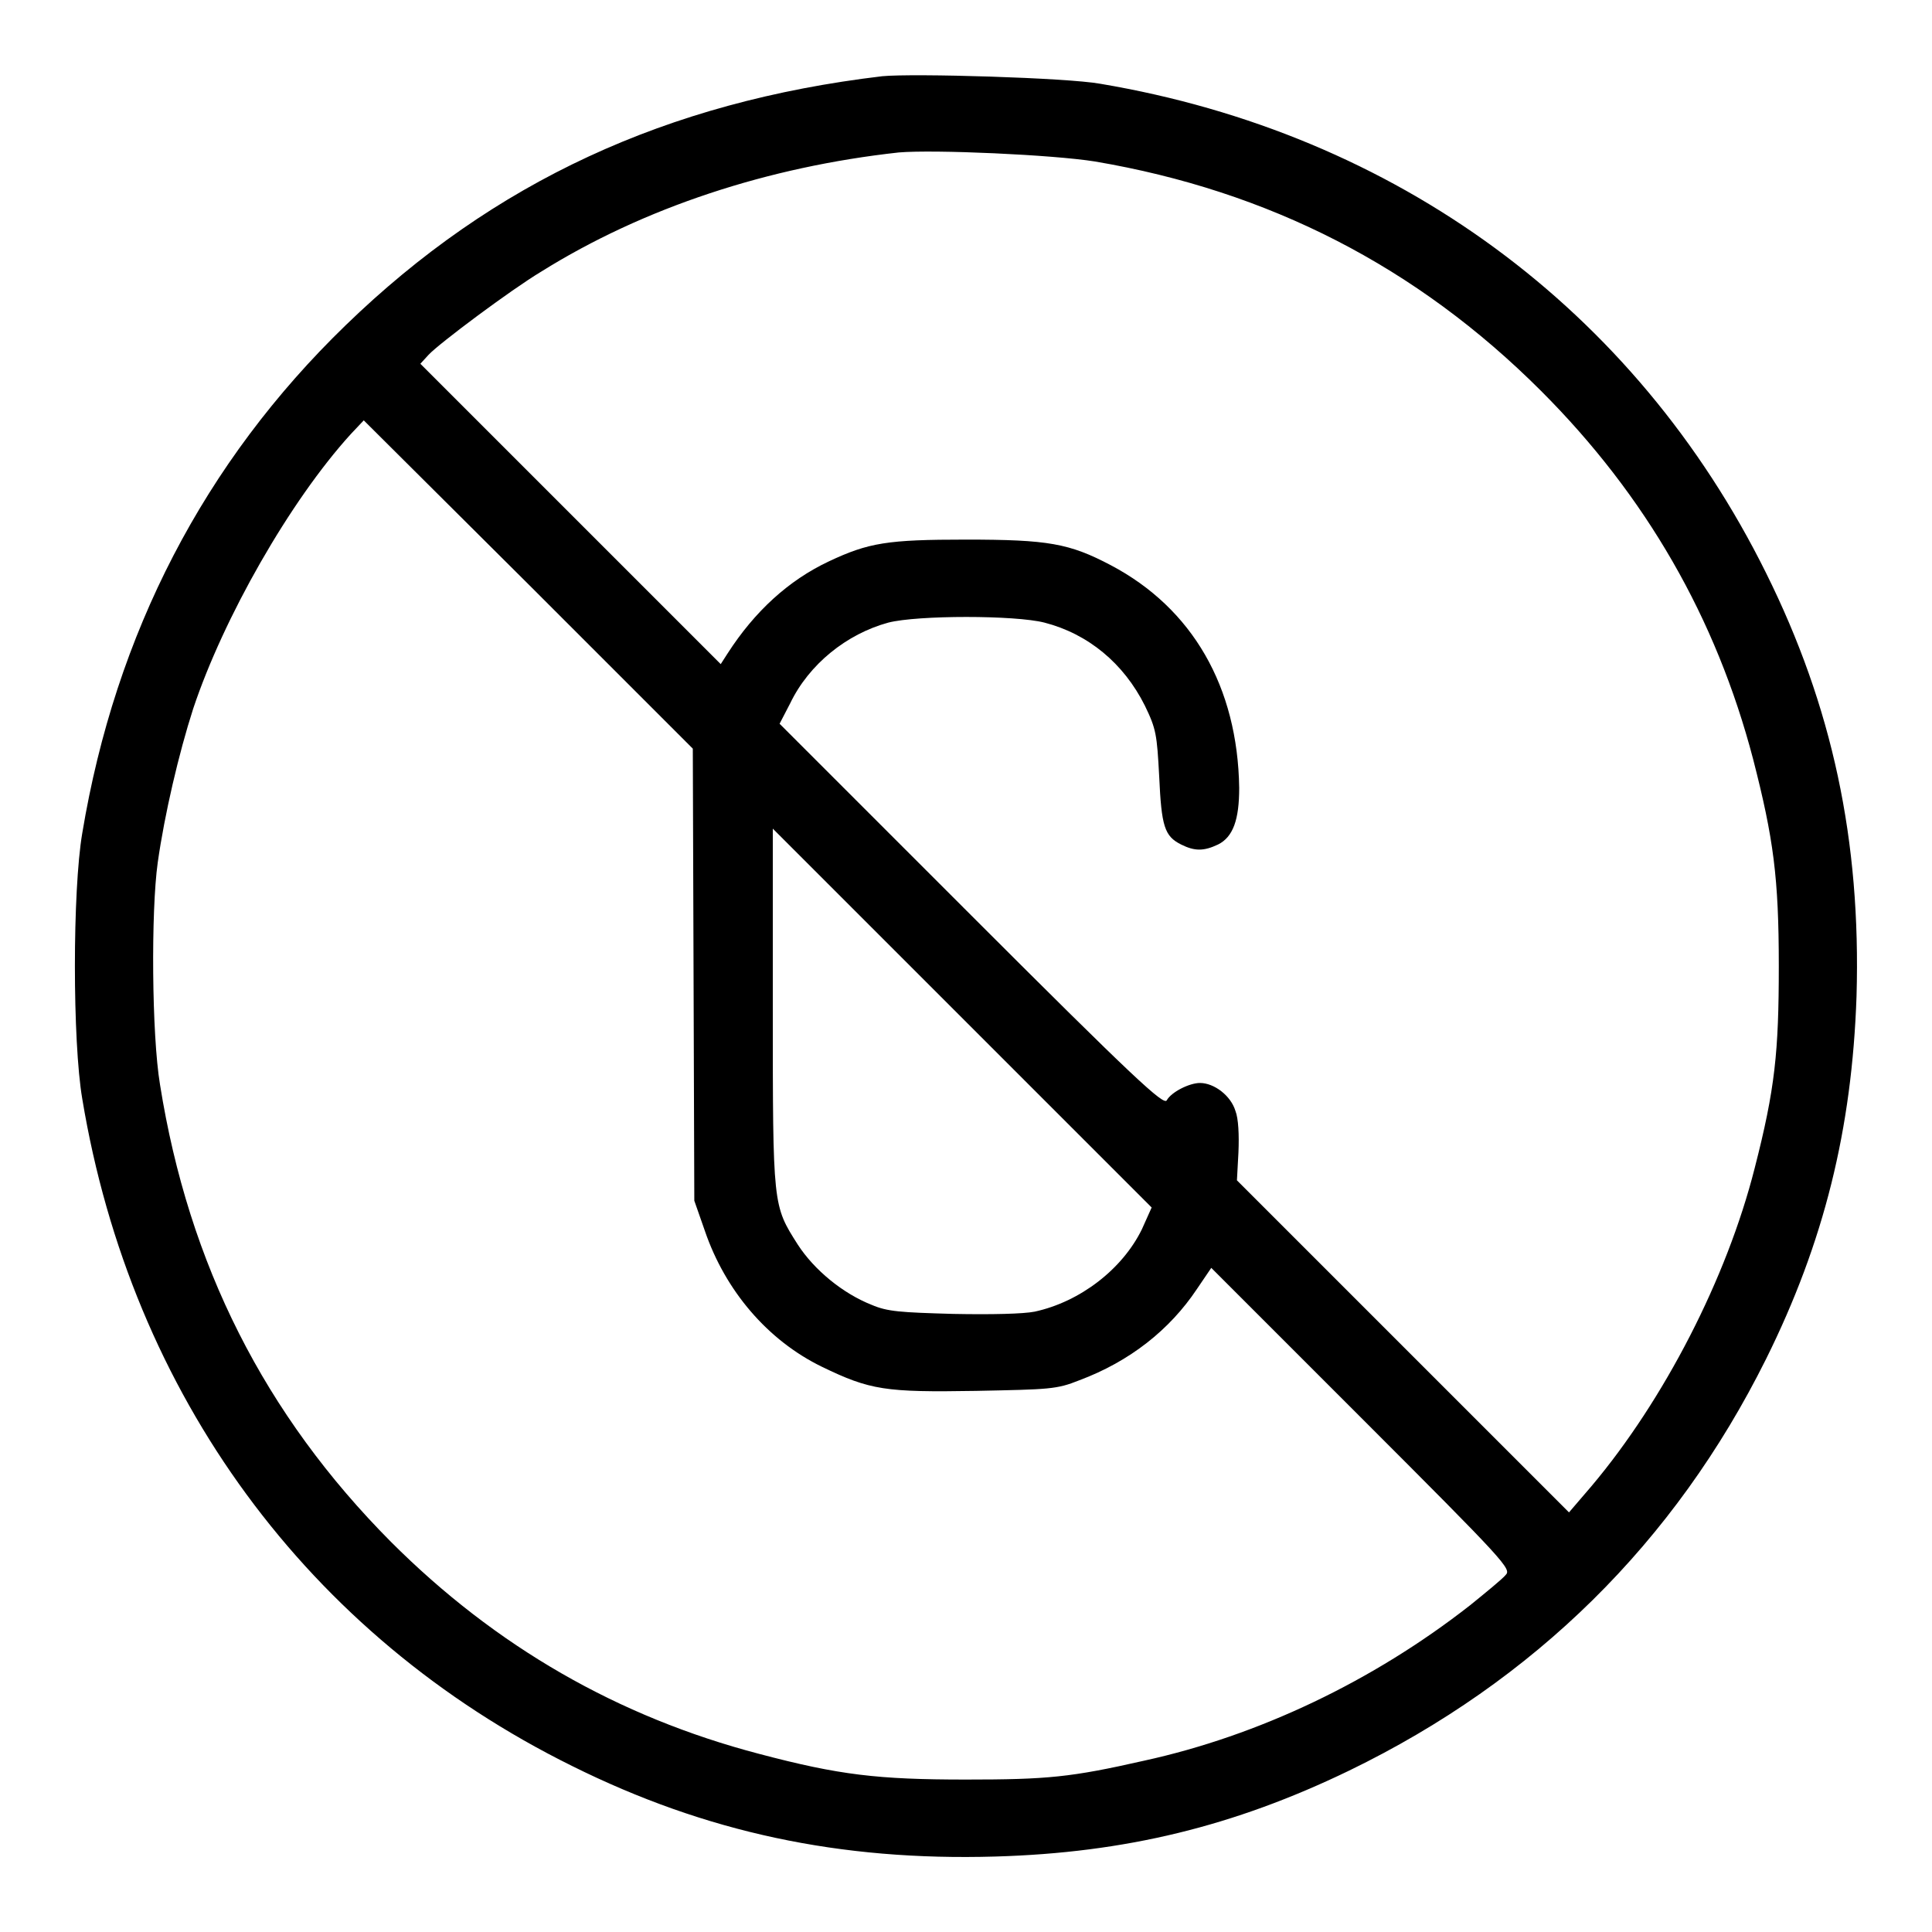 <?xml version="1.0" encoding="utf-8"?>
<!-- Svg Vector Icons : http://www.onlinewebfonts.com/icon -->
<!DOCTYPE svg PUBLIC "-//W3C//DTD SVG 1.1//EN" "http://www.w3.org/Graphics/SVG/1.1/DTD/svg11.dtd">
<svg version="1.1" xmlns="http://www.w3.org/2000/svg" xmlns:xlink="http://www.w3.org/1999/xlink" x="0px" y="0px" viewBox="0 0 256 256" enable-background="new 0 0 256 256" xml:space="preserve">
<g><g><g><path fill="#000000" d="M116.9,10.1c-28.6,3.4-51.5,14-71.1,33c-18.7,18.1-30.5,40.8-34.9,67.3c-1.3,7.6-1.3,27.6,0,35.2c6.5,39.2,29.9,71.1,64.9,88.4c17.7,8.8,35.5,12.6,56.1,12c17.2-0.5,31.6-4,46.9-11.4c24.5-11.9,43.1-30.2,55.2-54.5c7.7-15.5,11.4-30.5,12-48.1c0.6-20.6-3.2-38.4-12-56.1c-17.3-34.9-49-58.2-88.2-64.8C141.4,10.3,121,9.7,116.9,10.1z M145.1,21.4c23,3.9,42.6,13.9,59.1,30.4c13.9,13.9,23.2,30.1,28.1,48.8c2.7,10.5,3.4,15.7,3.4,27.4c0,11.4-0.5,16.3-3.2,26.8c-3.7,14.6-12,30.7-21.6,42.1l-3,3.5l-22-22l-22-22l0.2-3.7c0.1-2.3,0-4.5-0.4-5.5c-0.6-2-2.8-3.7-4.7-3.7c-1.4,0-3.8,1.2-4.4,2.3c-0.4,0.7-4.2-2.8-25.9-24.5l-25.4-25.4l1.4-2.7c2.5-5.2,7.5-9.2,13-10.7c3.9-1,16.8-1,20.7,0c5.8,1.5,10.5,5.4,13.3,11c1.5,3.1,1.6,3.8,1.9,9.4c0.3,6.6,0.7,7.9,2.9,9c1.8,0.9,3,0.9,4.9,0c2-1,2.8-3.3,2.8-7.5C164,91,158,80.6,147.2,74.9c-5.5-2.9-8.3-3.4-19.2-3.4c-10.4,0-12.9,0.4-18.2,2.9c-5.3,2.5-9.8,6.6-13.4,12.2l-0.9,1.4L75.6,68.1L55.7,48.2l1.1-1.2c1.4-1.5,10.9-8.6,14.9-11c13.6-8.5,30.1-13.9,47.4-15.8C123.8,19.8,139.5,20.5,145.1,21.4z M91.9,129.2l0.1,29.9l1.4,4c2.7,7.9,8.3,14.5,15.5,18c6.4,3.1,8.4,3.4,20.4,3.2c9.8-0.2,10.7-0.2,13.7-1.4c6.7-2.5,12-6.7,15.6-12.1l1.9-2.8l19.9,19.9c19.2,19.2,19.9,20,19.1,20.8c-0.4,0.5-2.6,2.3-4.7,4c-12.9,10.1-28.1,17.3-43.2,20.6c-9.7,2.2-12.8,2.5-23.6,2.5c-11.7,0-16.8-0.6-27.4-3.4c-18.7-4.9-34.9-14.2-48.8-28.1c-16.7-16.8-26.8-36.7-30.6-60.6c-1.1-6.6-1.2-23-0.3-29.4c0.9-6.4,2.8-14.5,4.7-20.4c4-12,12.8-27.5,20.9-36.4l1.7-1.8L70,77.4l21.8,21.8L91.9,129.2z M151.3,162.9c-2.6,5.3-8.2,9.6-14.2,10.9c-1.5,0.3-5.7,0.4-10.8,0.3c-7-0.2-8.7-0.3-10.8-1.2c-3.8-1.5-7.6-4.6-9.8-8c-3.3-5.2-3.3-5-3.3-31.4v-23.7l25.1,25.1l25.1,25.1L151.3,162.9z"/></g></g></g>
</svg>